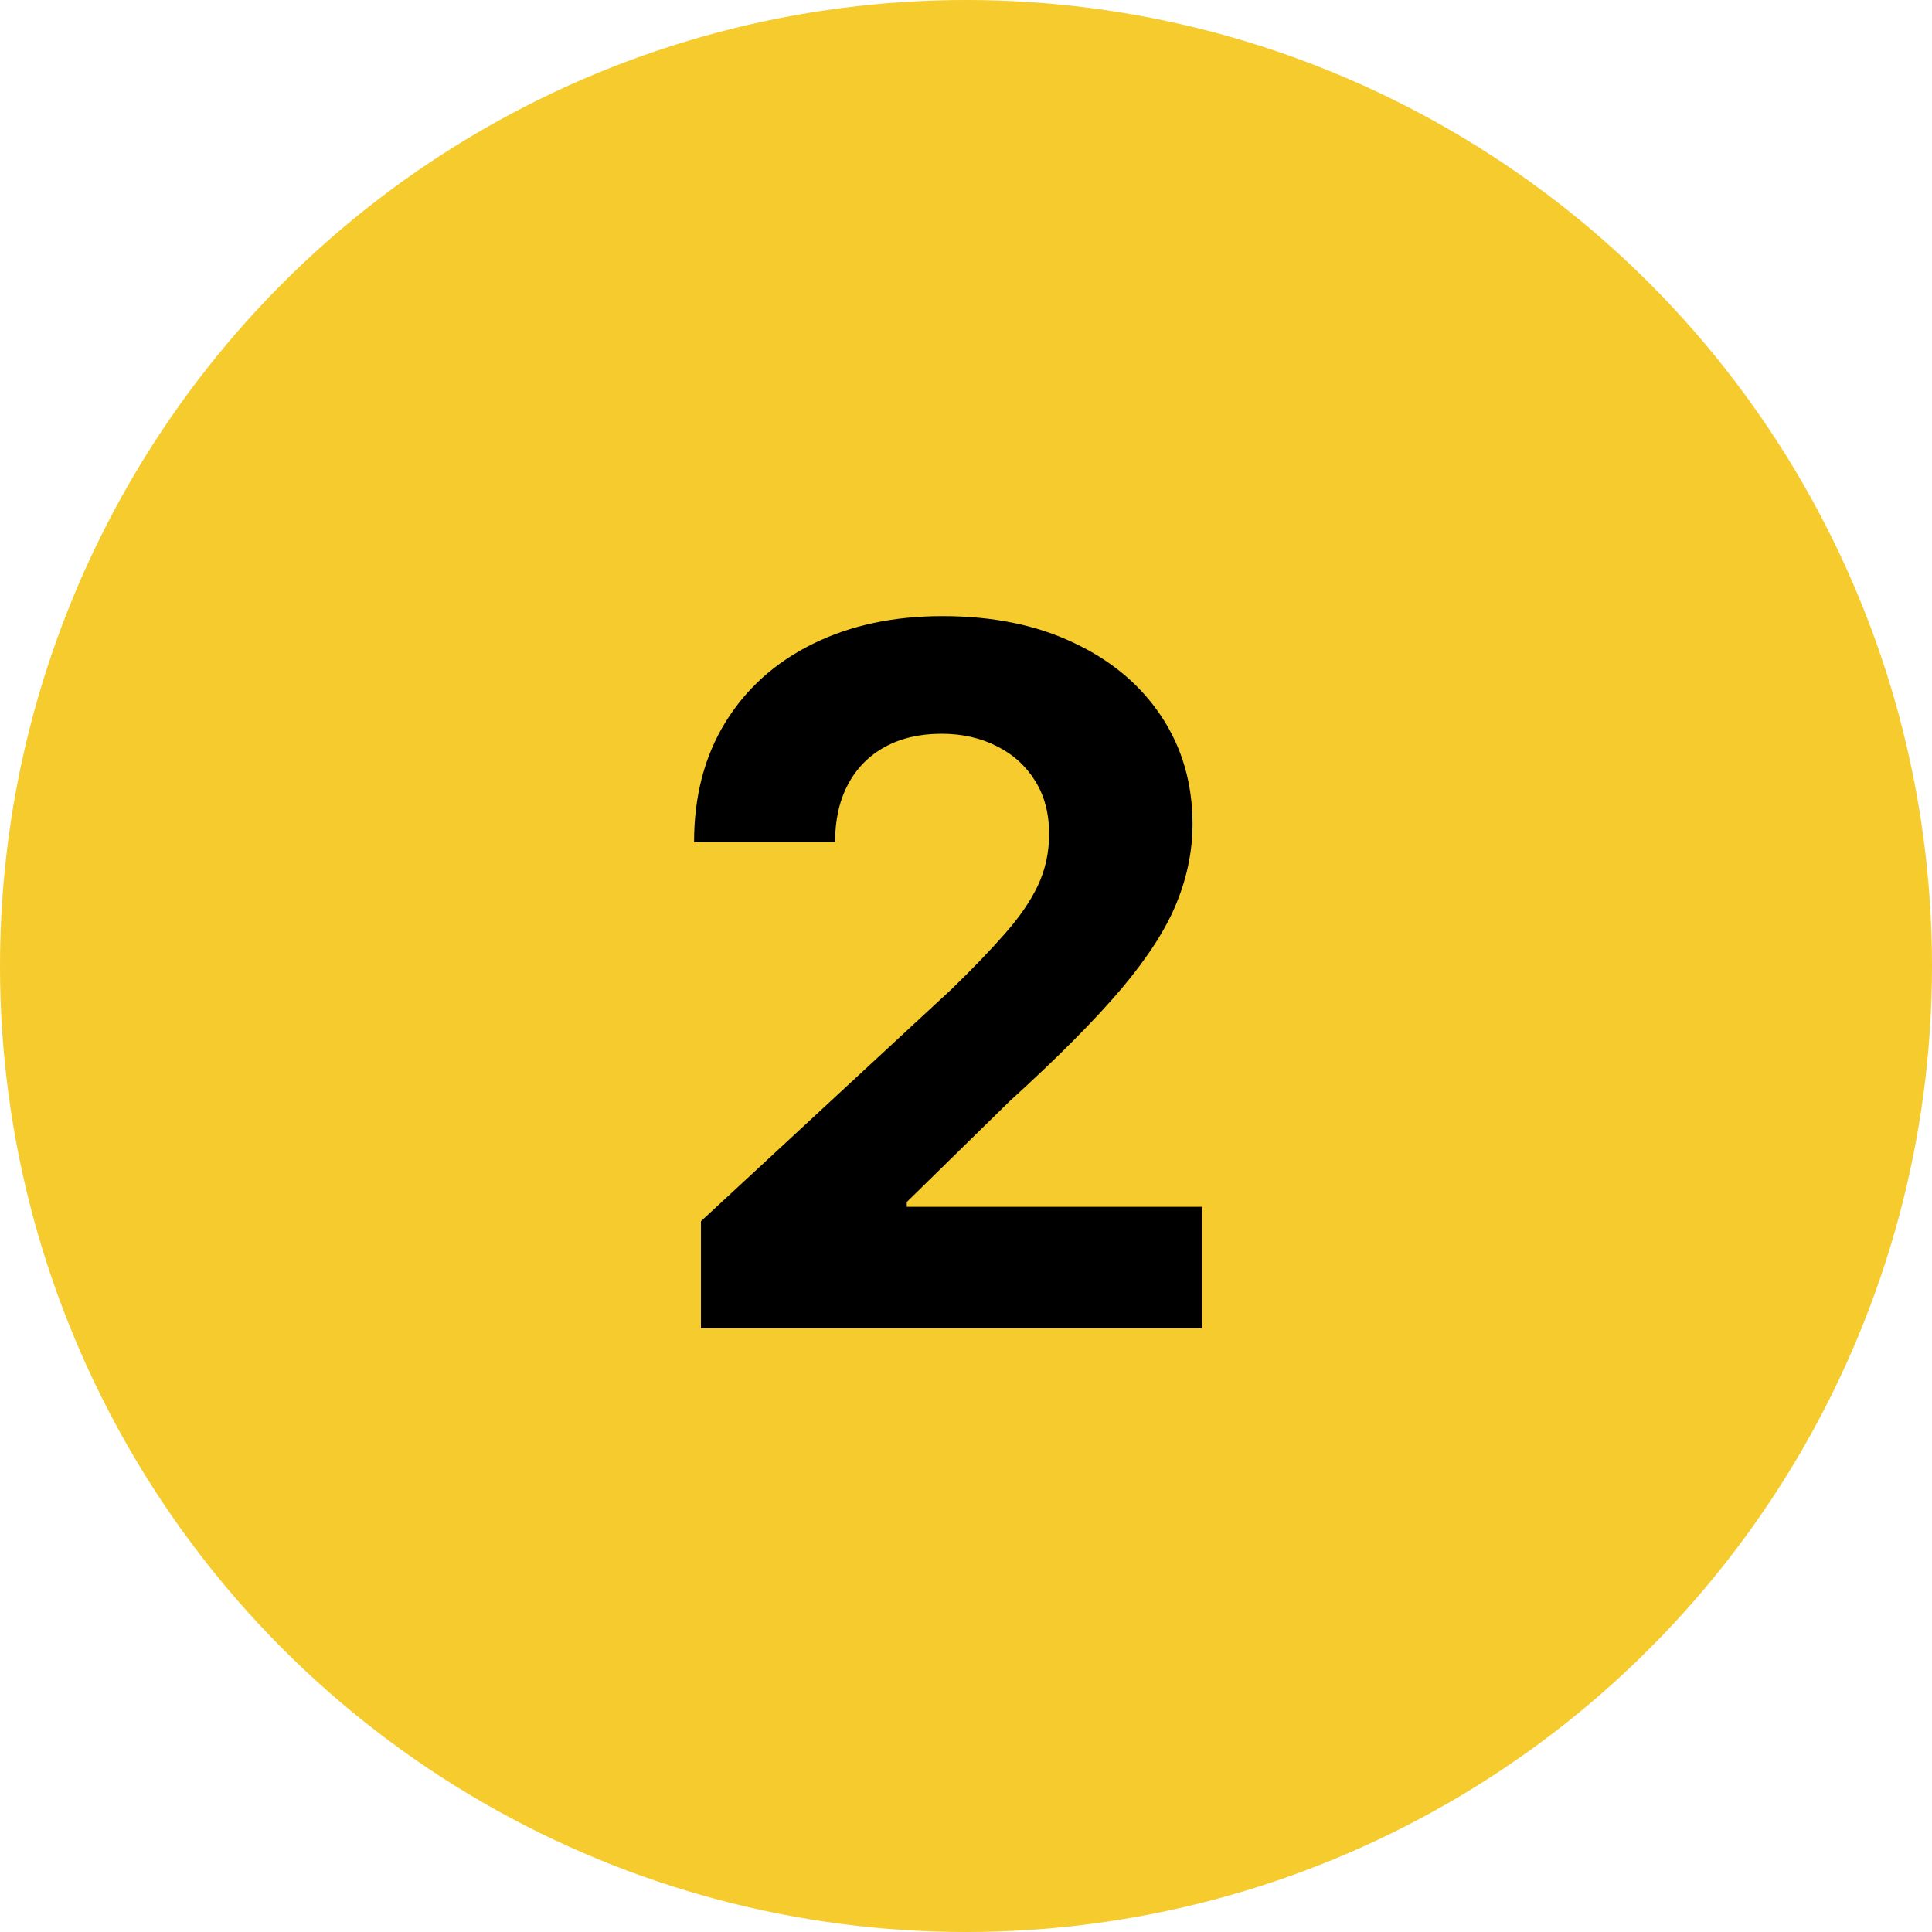 <svg width="48" height="48" viewBox="0 0 48 48" fill="none" xmlns="http://www.w3.org/2000/svg">
<g clip-path="url(#clip0_3_30)">
<circle cx="24" cy="24" r="24" fill="#F5CB2E"/>
<path d="M17.415 33V30.341L23.628 24.588C24.156 24.077 24.599 23.616 24.957 23.207C25.321 22.798 25.597 22.398 25.784 22.006C25.972 21.608 26.065 21.179 26.065 20.719C26.065 20.207 25.949 19.767 25.716 19.398C25.483 19.023 25.165 18.736 24.761 18.537C24.358 18.332 23.901 18.23 23.389 18.23C22.855 18.23 22.389 18.338 21.991 18.554C21.594 18.77 21.287 19.079 21.071 19.483C20.855 19.886 20.747 20.366 20.747 20.923H17.244C17.244 19.781 17.503 18.79 18.02 17.949C18.537 17.108 19.261 16.457 20.193 15.997C21.125 15.537 22.199 15.307 23.415 15.307C24.665 15.307 25.753 15.528 26.679 15.972C27.611 16.409 28.335 17.017 28.852 17.796C29.369 18.574 29.628 19.466 29.628 20.472C29.628 21.131 29.497 21.781 29.236 22.423C28.98 23.065 28.523 23.778 27.864 24.562C27.204 25.341 26.276 26.276 25.077 27.366L22.528 29.864V29.983H29.858V33H17.415Z" fill="black"/>
</g>
<defs>
<clipPath id="clip0_3_30">
<rect width="48" height="48" fill="white"/>
</clipPath>
</defs>
</svg>
